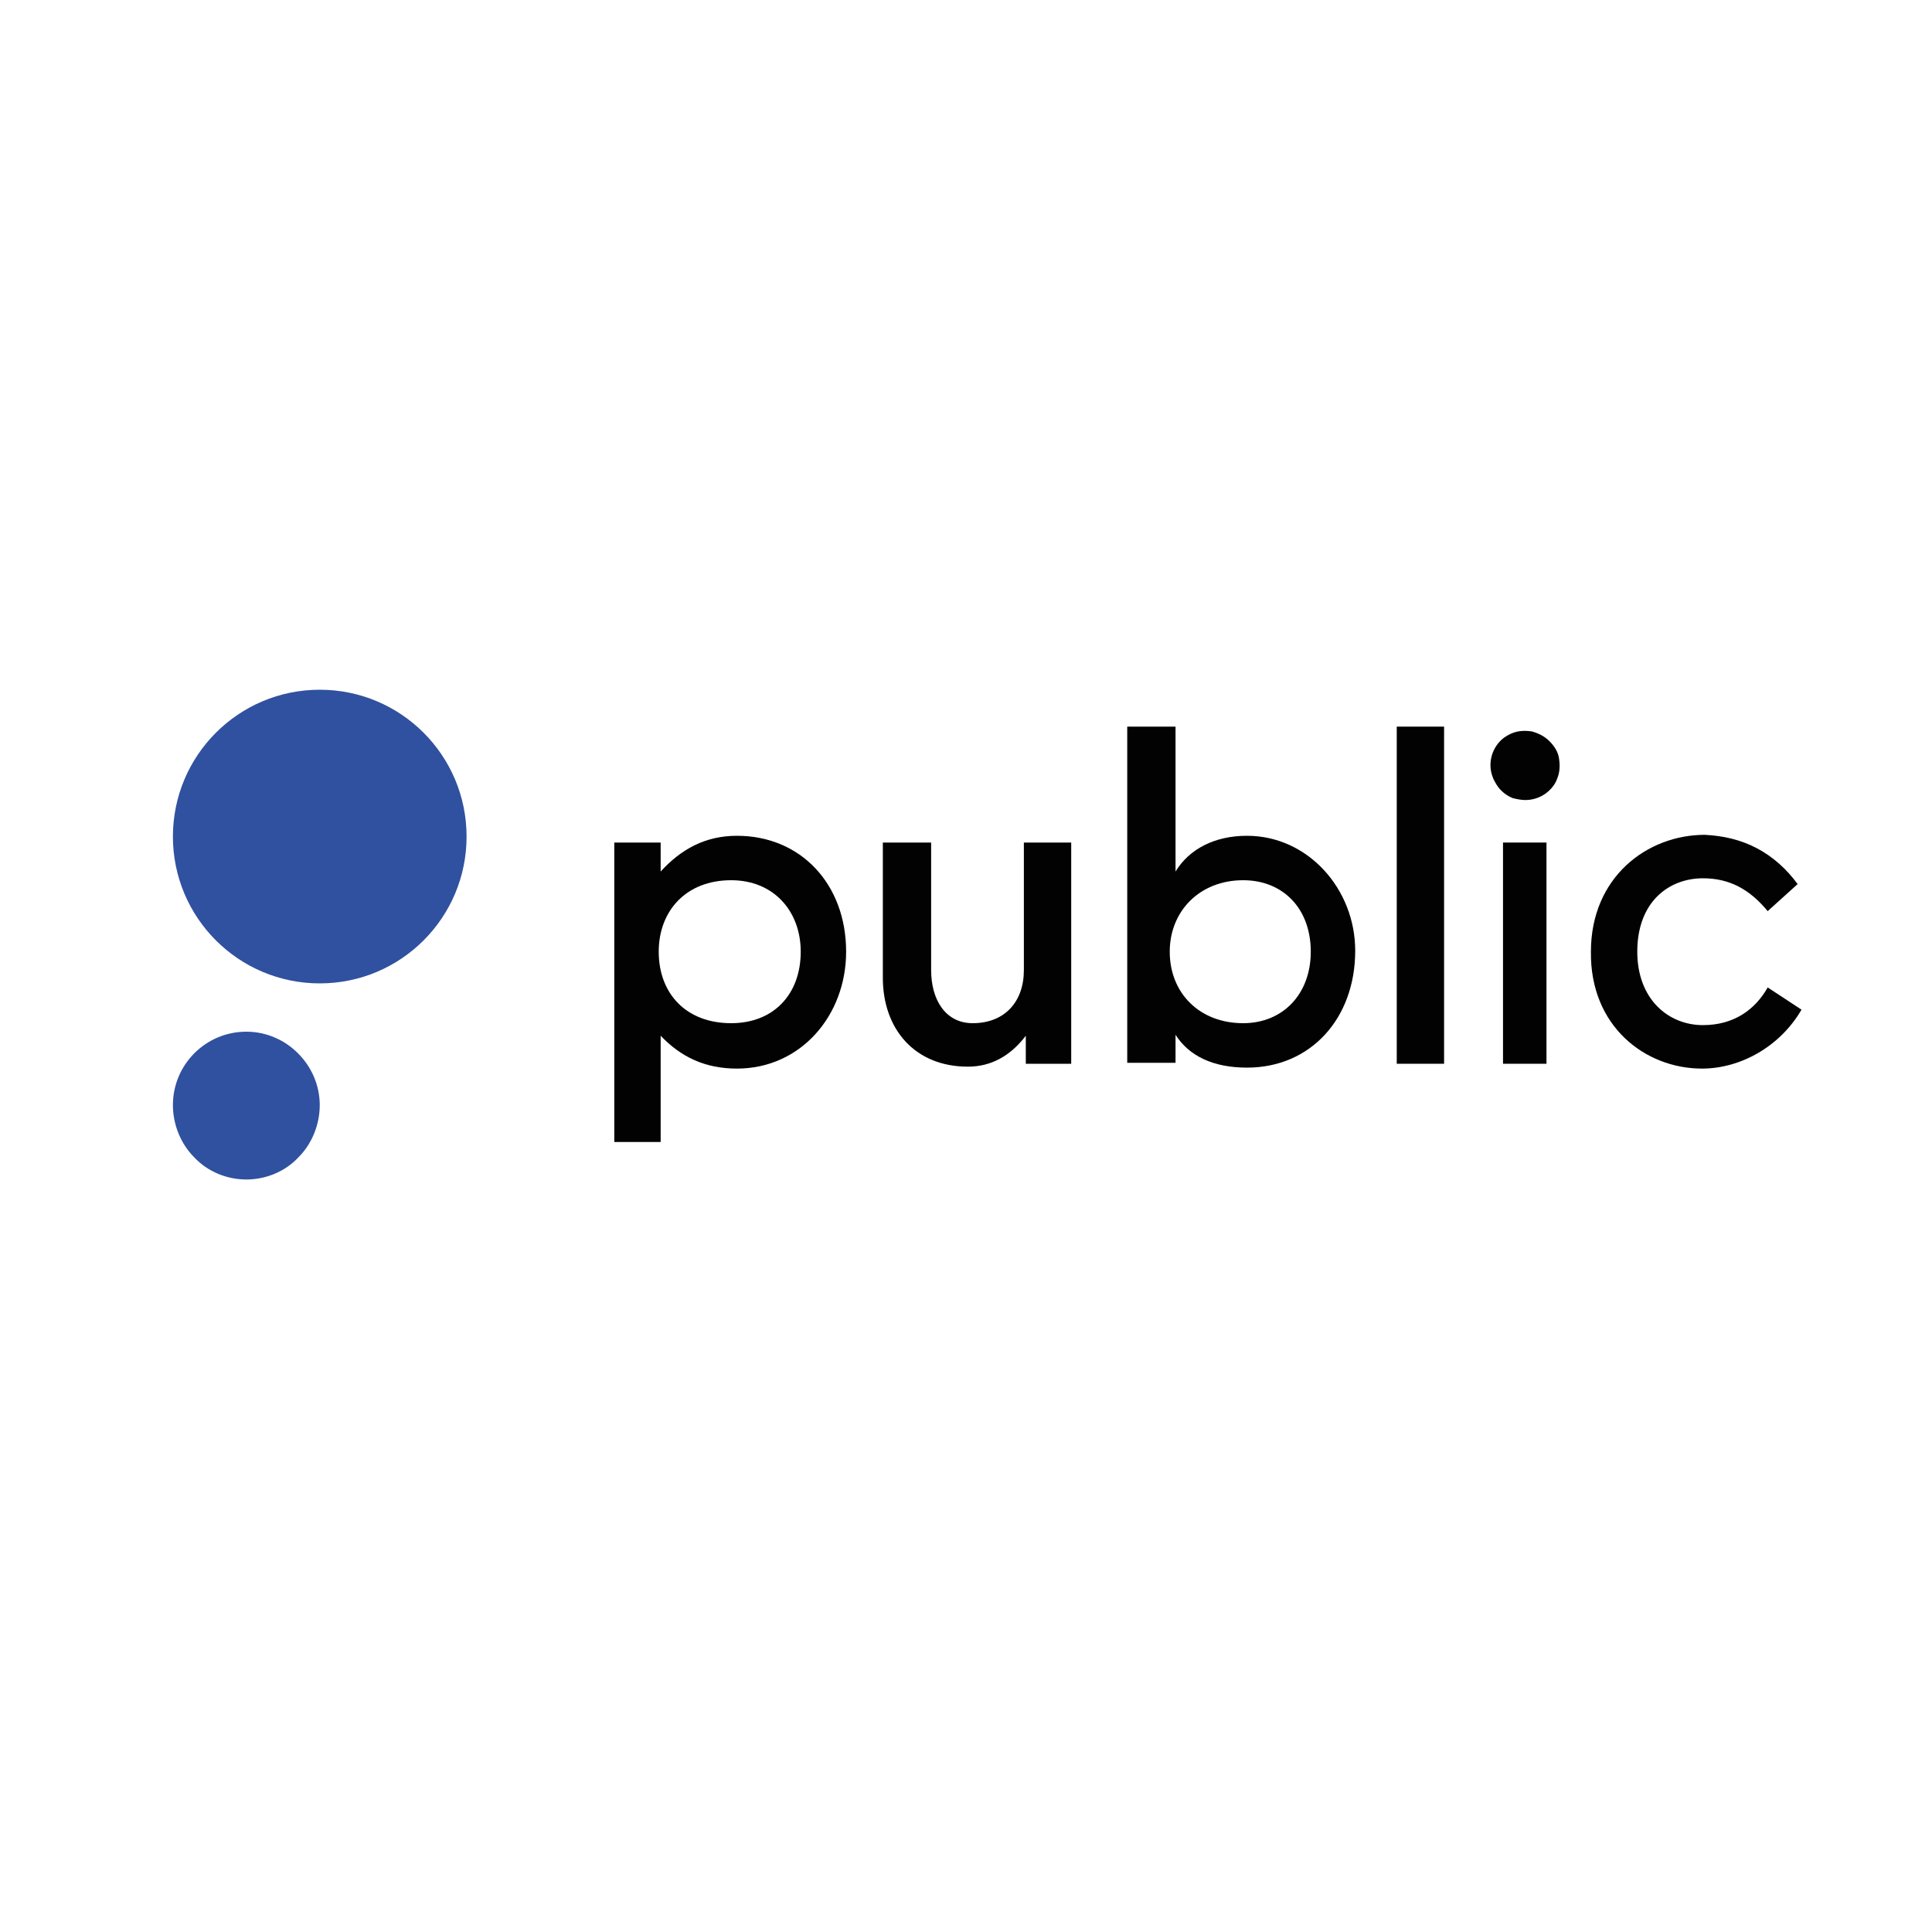 <?xml version="1.0" encoding="utf-8"?>
<!-- Generator: Adobe Illustrator 26.5.3, SVG Export Plug-In . SVG Version: 6.00 Build 0)  -->
<svg version="1.1" id="Слой_1" xmlns="http://www.w3.org/2000/svg" xmlns:xlink="http://www.w3.org/1999/xlink" x="0px" y="0px"
	 viewBox="0 0 200 200" style="enable-background:new 0 0 200 200;" xml:space="preserve">
<style type="text/css">
	.st0{fill:#020203;}
	.st1{fill:#30519F;}
</style>
<g id="wordmark" transform="translate(23.391, 2.02)">
	<path id="Path" class="st0" d="M152.8,108.6c4,0,8.1-2.3,10.3-6.1l-3.5-2.3c-1.3,2.3-3.5,3.9-6.7,3.9c-3.6,0-6.8-2.7-6.8-7.6
		c0-5.2,3.3-7.6,6.8-7.6c2.7,0,4.8,1.1,6.7,3.4l3.1-2.8c-1.1-1.5-2.5-2.8-4.2-3.7c-1.7-0.9-3.5-1.3-5.4-1.4c-6,0-11.8,4.4-11.8,12.1
		C141.2,104.2,146.9,108.6,152.8,108.6z"/>
	<path id="Path_00000053518774949153541870000017526823815303228347_" class="st0" d="M134.5,80.8c0.7,0,1.4-0.2,2-0.6
		c0.6-0.4,1.1-1,1.3-1.6c0.3-0.7,0.3-1.4,0.2-2.1s-0.5-1.3-1-1.8c-0.5-0.5-1.1-0.8-1.8-1c-0.7-0.1-1.4-0.1-2.1,0.2
		c-0.7,0.3-1.2,0.7-1.6,1.3c-0.4,0.6-0.6,1.3-0.6,2c0,0.5,0.1,0.9,0.3,1.4c0.2,0.4,0.4,0.8,0.8,1.2c0.3,0.3,0.7,0.6,1.2,0.8
		C133.6,80.7,134.1,80.8,134.5,80.8z"/>
	<polygon id="Path_00000159433261069050684770000005310641486291750847_" class="st0" points="136.7,85.2 132.2,85.2 132.2,108.1 
		136.7,108.1 	"/>
	<polygon id="Path_00000116951220071199686640000017034651801868972209_" class="st0" points="126.1,73.2 121.2,73.2 121.2,108.1 
		126.1,108.1 	"/>
	<path id="Shape" class="st0" d="M105.7,84.5c-3.4,0-6,1.4-7.4,3.7v-15h-5v34.8h5v-2.9c1.4,2.2,3.9,3.4,7.4,3.4
		c6.6,0,11.2-5.1,11.2-12.1C116.9,90,112,84.5,105.7,84.5z M105.3,103.9c-4.5,0-7.6-3.1-7.6-7.4c0-4.2,3.1-7.4,7.6-7.4
		c4.1,0,7,2.9,7,7.4C112.3,100.9,109.4,103.9,105.3,103.9L105.3,103.9z"/>
	<path id="Path_00000046320345922199264850000016761952092823367817_" class="st0" d="M76.8,108.4c2.4,0,4.4-1.1,6-3.2v2.9h4.7V85.2
		h-4.9v13.2c0,3.3-2,5.5-5.3,5.5c-2.8,0-4.3-2.4-4.3-5.5V85.2h-5v14C68,104.5,71.3,108.4,76.8,108.4z"/>
	<path id="Shape_00000049191917823337625790000011768406930703315074_" class="st0" d="M52.9,84.5c-3.3,0-5.8,1.4-7.9,3.7v-3h-4.8
		v31H45v-11c2.1,2.2,4.6,3.4,7.9,3.4c6.6,0,11.3-5.5,11.3-12.1C64.2,89.5,59.5,84.5,52.9,84.5z M52.3,103.9c-4.7,0-7.5-3.1-7.5-7.4
		c0-4.2,2.8-7.4,7.5-7.4c4.4,0,7.2,3.2,7.2,7.4C59.5,100.9,56.7,103.9,52.3,103.9z"/>
</g>
<g id="mark">
	<path id="pblc-circle-top" class="st1" d="M33.1,101.8c8.4,0,15.2-6.8,15.2-15.2c0-8.4-6.8-15.2-15.2-15.2
		c-8.4,0-15.2,6.8-15.2,15.2C17.9,95,24.7,101.8,33.1,101.8z"/>
	<path id="pblc-circle-bottom" class="st1" d="M25.5,122.1c2,0,4-0.8,5.4-2.3c1.4-1.4,2.2-3.4,2.2-5.4c0-4.1-3.4-7.6-7.6-7.6
		c-4.2,0-7.6,3.4-7.6,7.6c0,2,0.8,4,2.2,5.4C21.5,121.3,23.5,122.1,25.5,122.1z"/>
</g>
</svg>
